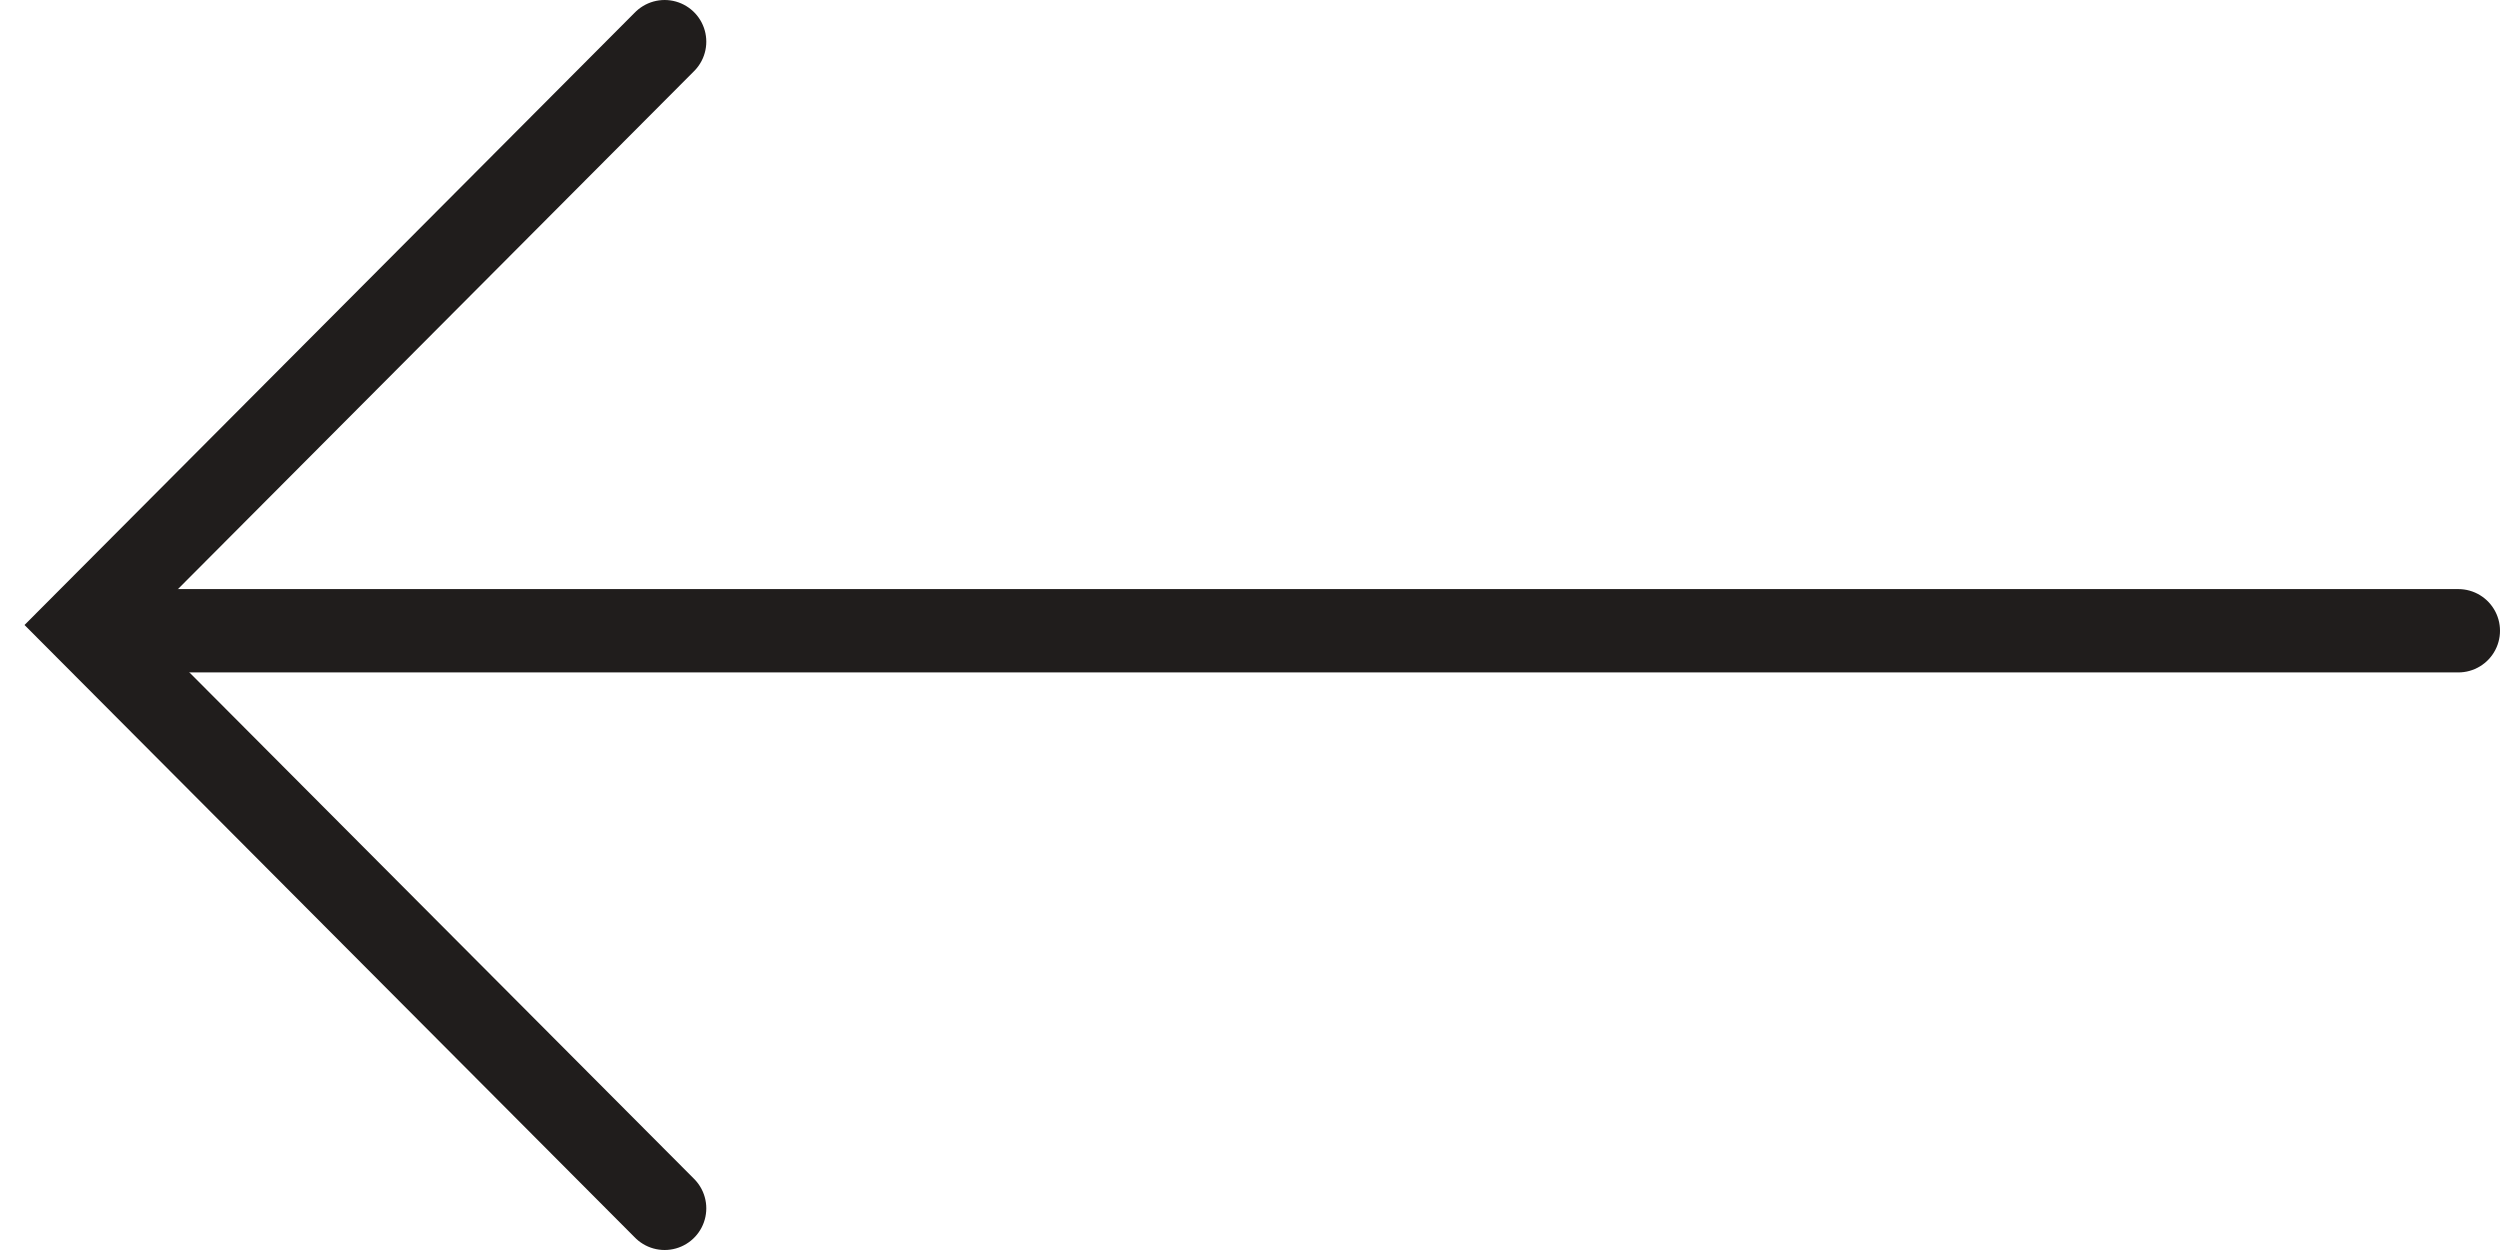 <?xml version="1.0" encoding="utf-8"?>
<!-- Generator: Adobe Illustrator 16.2.0, SVG Export Plug-In . SVG Version: 6.00 Build 0)  -->
<!DOCTYPE svg PUBLIC "-//W3C//DTD SVG 1.1//EN" "http://www.w3.org/Graphics/SVG/1.1/DTD/svg11.dtd">
<svg version="1.1" id="Слой_1" xmlns="http://www.w3.org/2000/svg" xmlns:xlink="http://www.w3.org/1999/xlink" x="0px" y="0px"
	 width="60px" height="30px" viewBox="0 0 60 30" enable-background="new 0 0 60 30" xml:space="preserve">
<g>
	<polyline fill="none" stroke="#201D1C" stroke-width="2" stroke-linecap="round" stroke-miterlimit="10" points="15.951,1 2,15 
		15.951,29 	"/>
	
		<line fill="none" stroke="#201D1C" stroke-width="2" stroke-linecap="round" stroke-miterlimit="10" x1="59" y1="15.138" x2="2.708" y2="15.138"/>
</g>
</svg>
